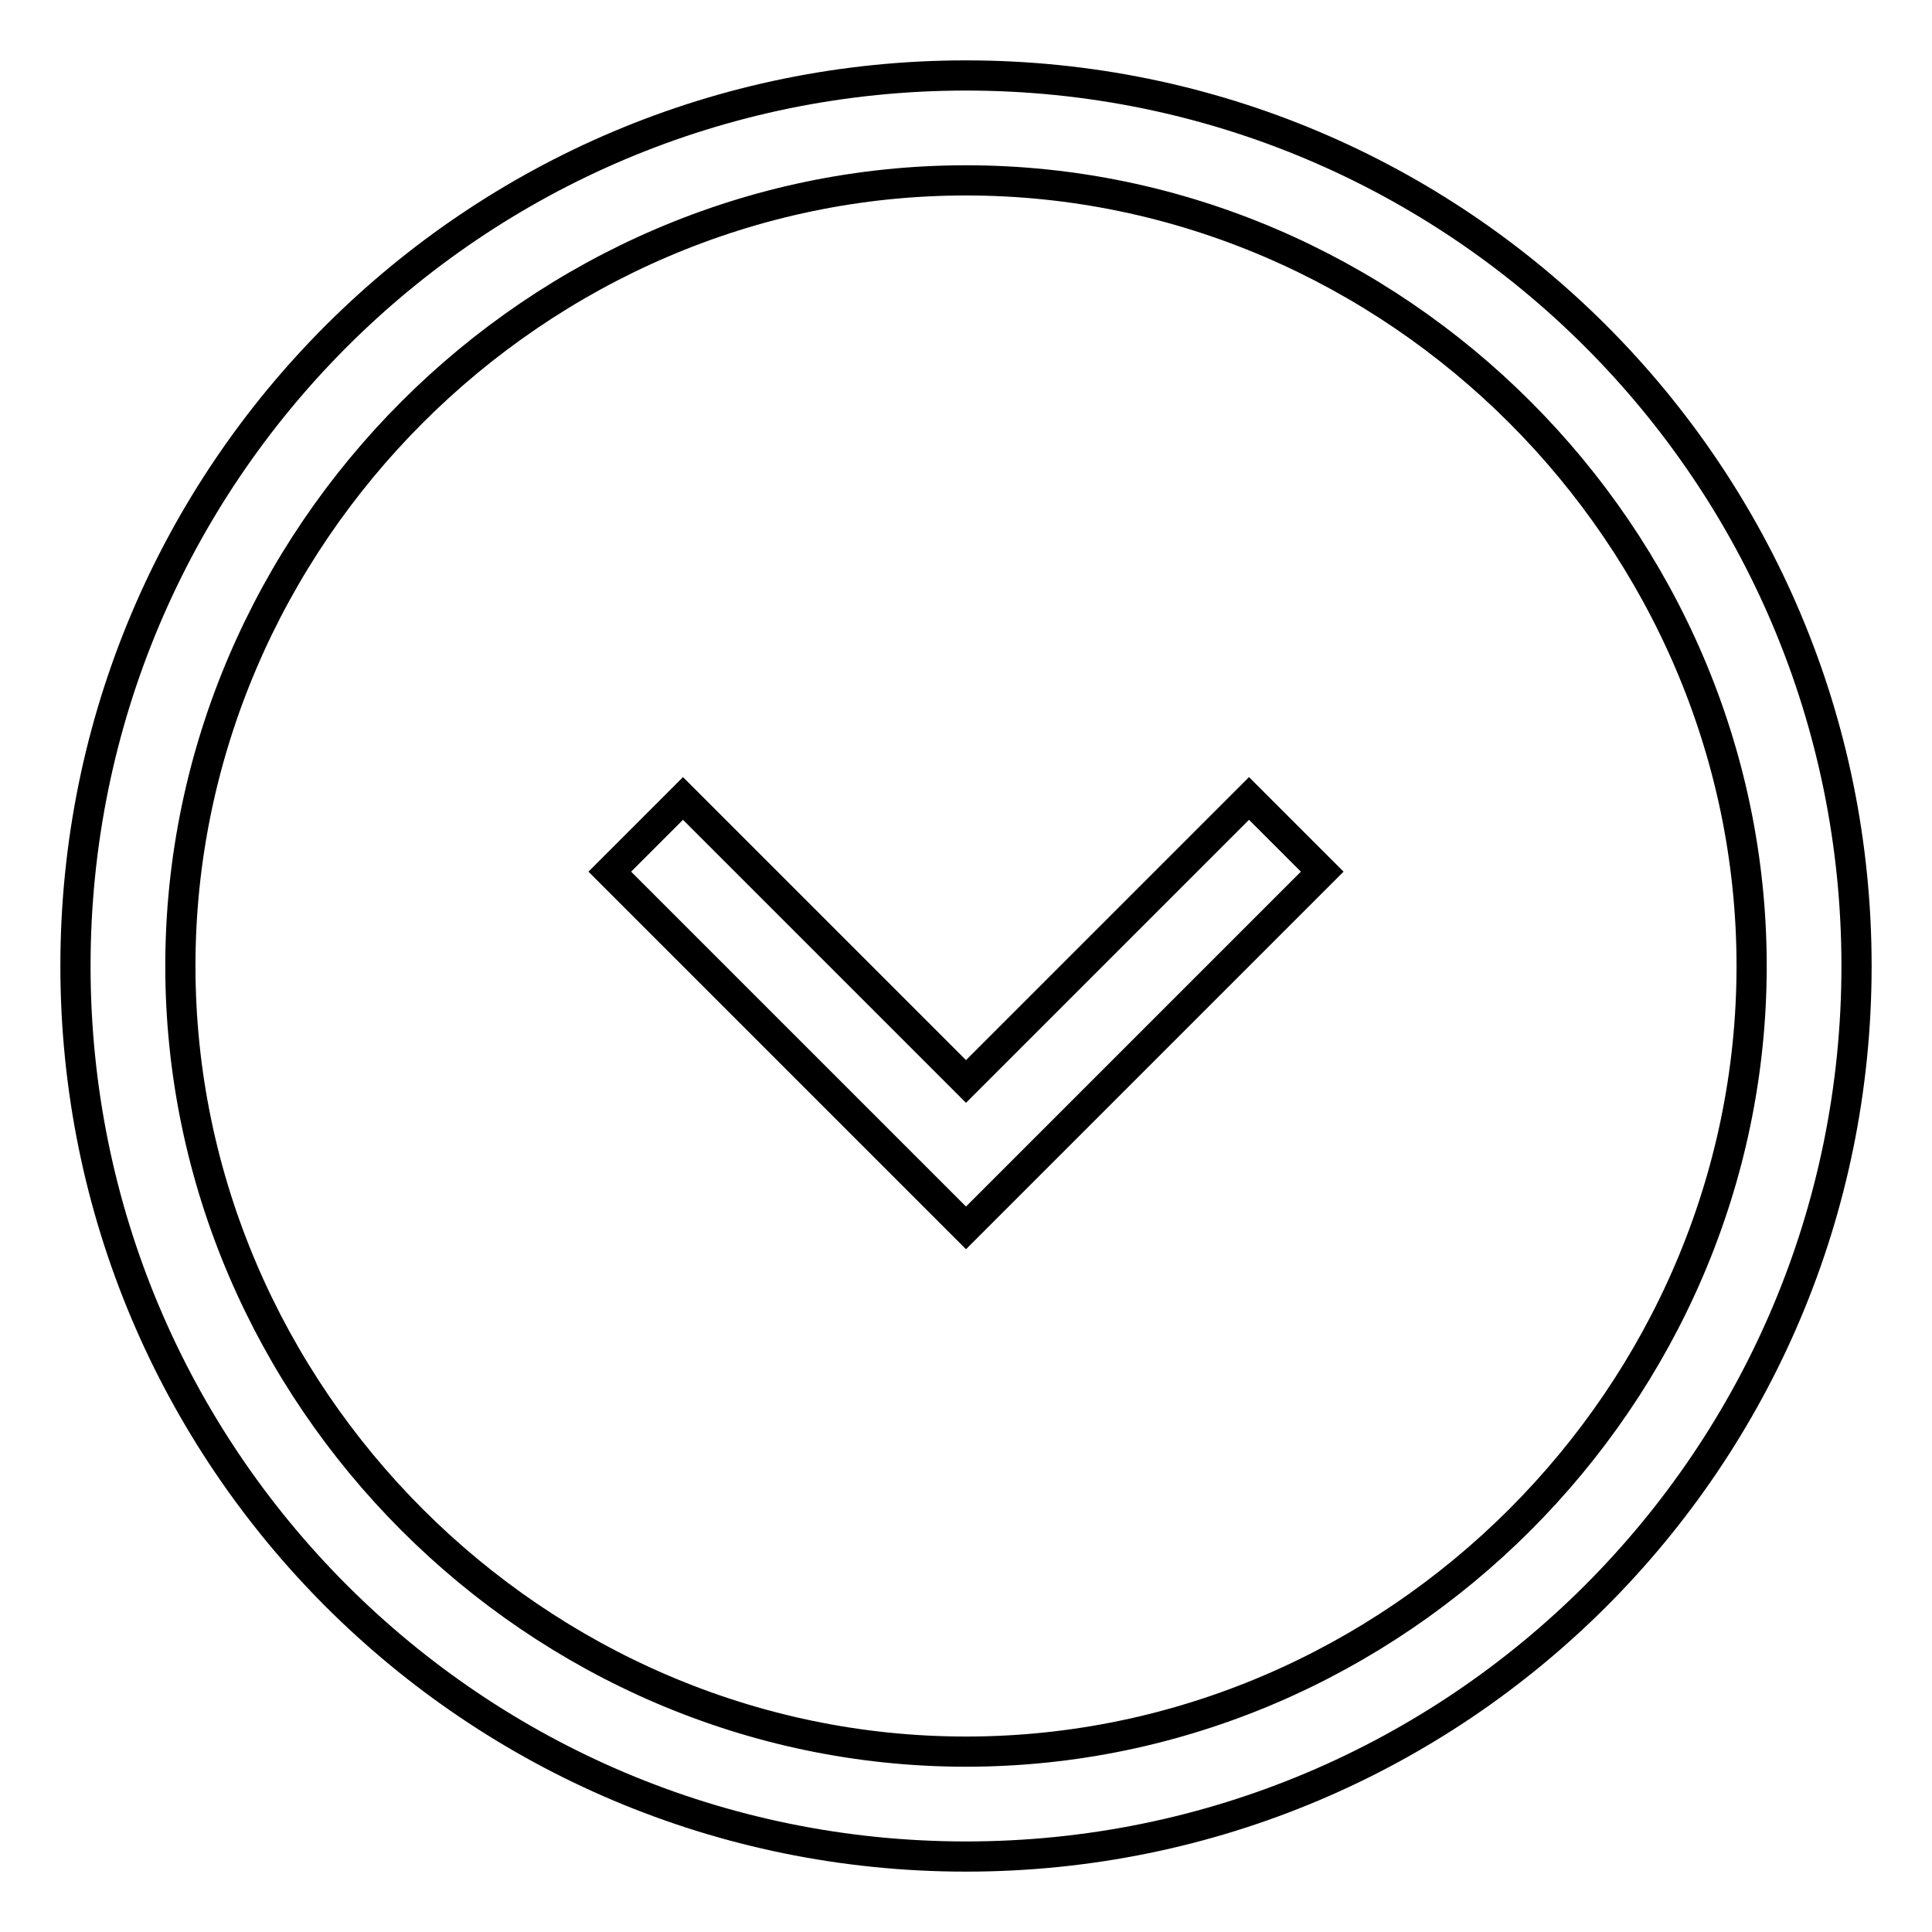 <?xml version="1.0" encoding="utf-8"?>
<!-- Svg Vector Icons : http://www.onlinewebfonts.com/icon -->
<!DOCTYPE svg PUBLIC "-//W3C//DTD SVG 1.1//EN" "http://www.w3.org/Graphics/SVG/1.1/DTD/svg11.dtd">
<svg version="1.1" xmlns="http://www.w3.org/2000/svg" xmlns:xlink="http://www.w3.org/1999/xlink" x="0px" y="0px" viewBox="0 0 256 256" enable-background="new 0 0 256 256" xml:space="preserve">
<g> <path stroke-width="4" fill-opacity="0" stroke="#000000"  d="M118.3,153l9.7,9.7l9.7-9.7l37.5-37.5l-9.7-9.7L128,143.3l-37.5-37.5l-9.7,9.7L118.3,153L118.3,153z  M128,10C62.8,10,10,62.8,10,128c0,65.2,52.8,118,118,118c65.2,0,118-52.8,118-118C246,62.8,193.2,10,128,10z M128,23.9 c56.9,0,104.1,47.2,104.1,104.1c0,56.9-47.2,104.1-104.1,104.1c-56.9,0-104.1-47.2-104.1-104.1C23.9,71.1,71.1,23.9,128,23.9z"/></g>
</svg>